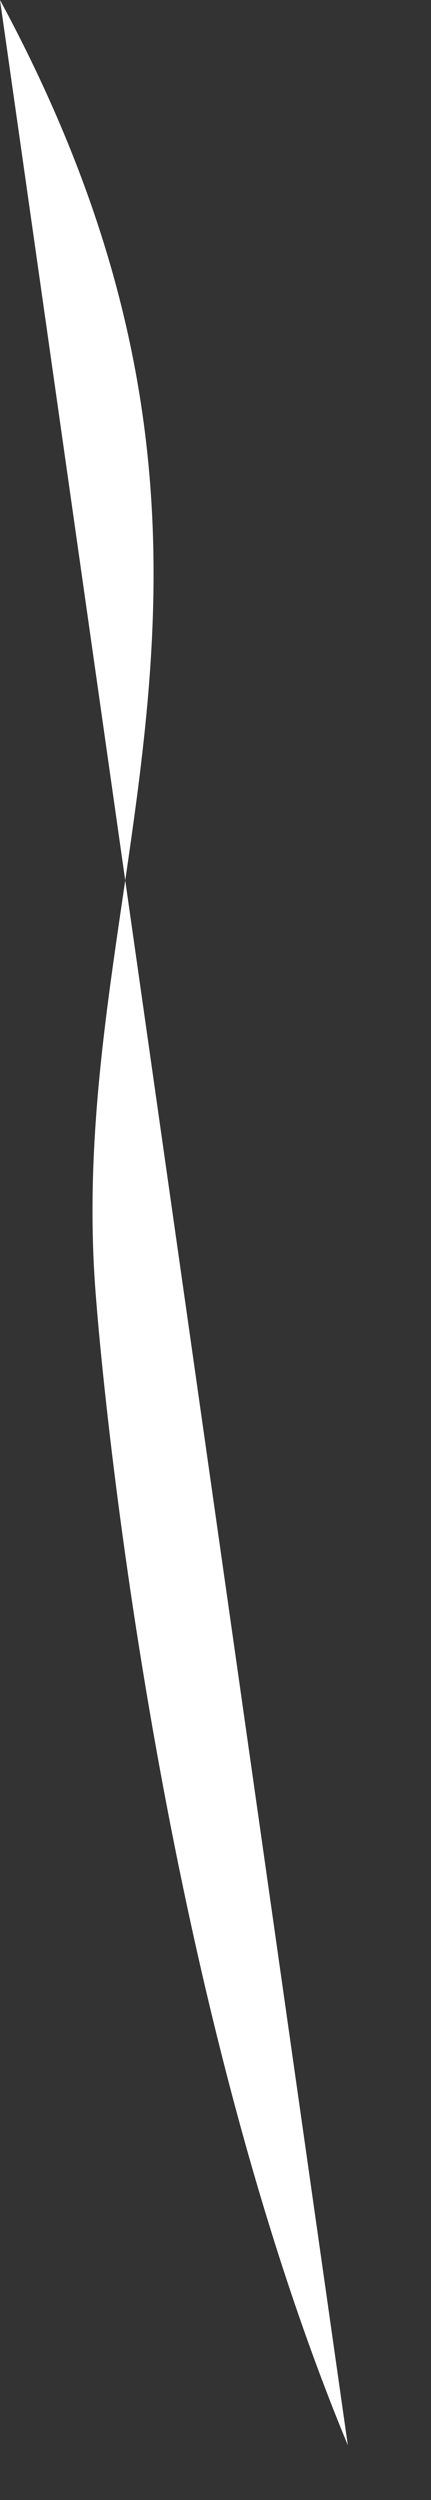 <?xml version="1.0" encoding="utf-8"?>
<svg xmlns="http://www.w3.org/2000/svg" fill="none" height="100%" overflow="visible" preserveAspectRatio="none" style="display: block;" viewBox="0 0 5 29" width="100%">
<rect x="0" y="0" width="5" height="29" fill="#333333" stroke="none"/>
<path d="M0 0C3.497 6.482 0.691 10.227 1.119 15.118C1.119 15.118 1.687 22.7 4.035 28.364" fill="white" id="Vector"/>
</svg>